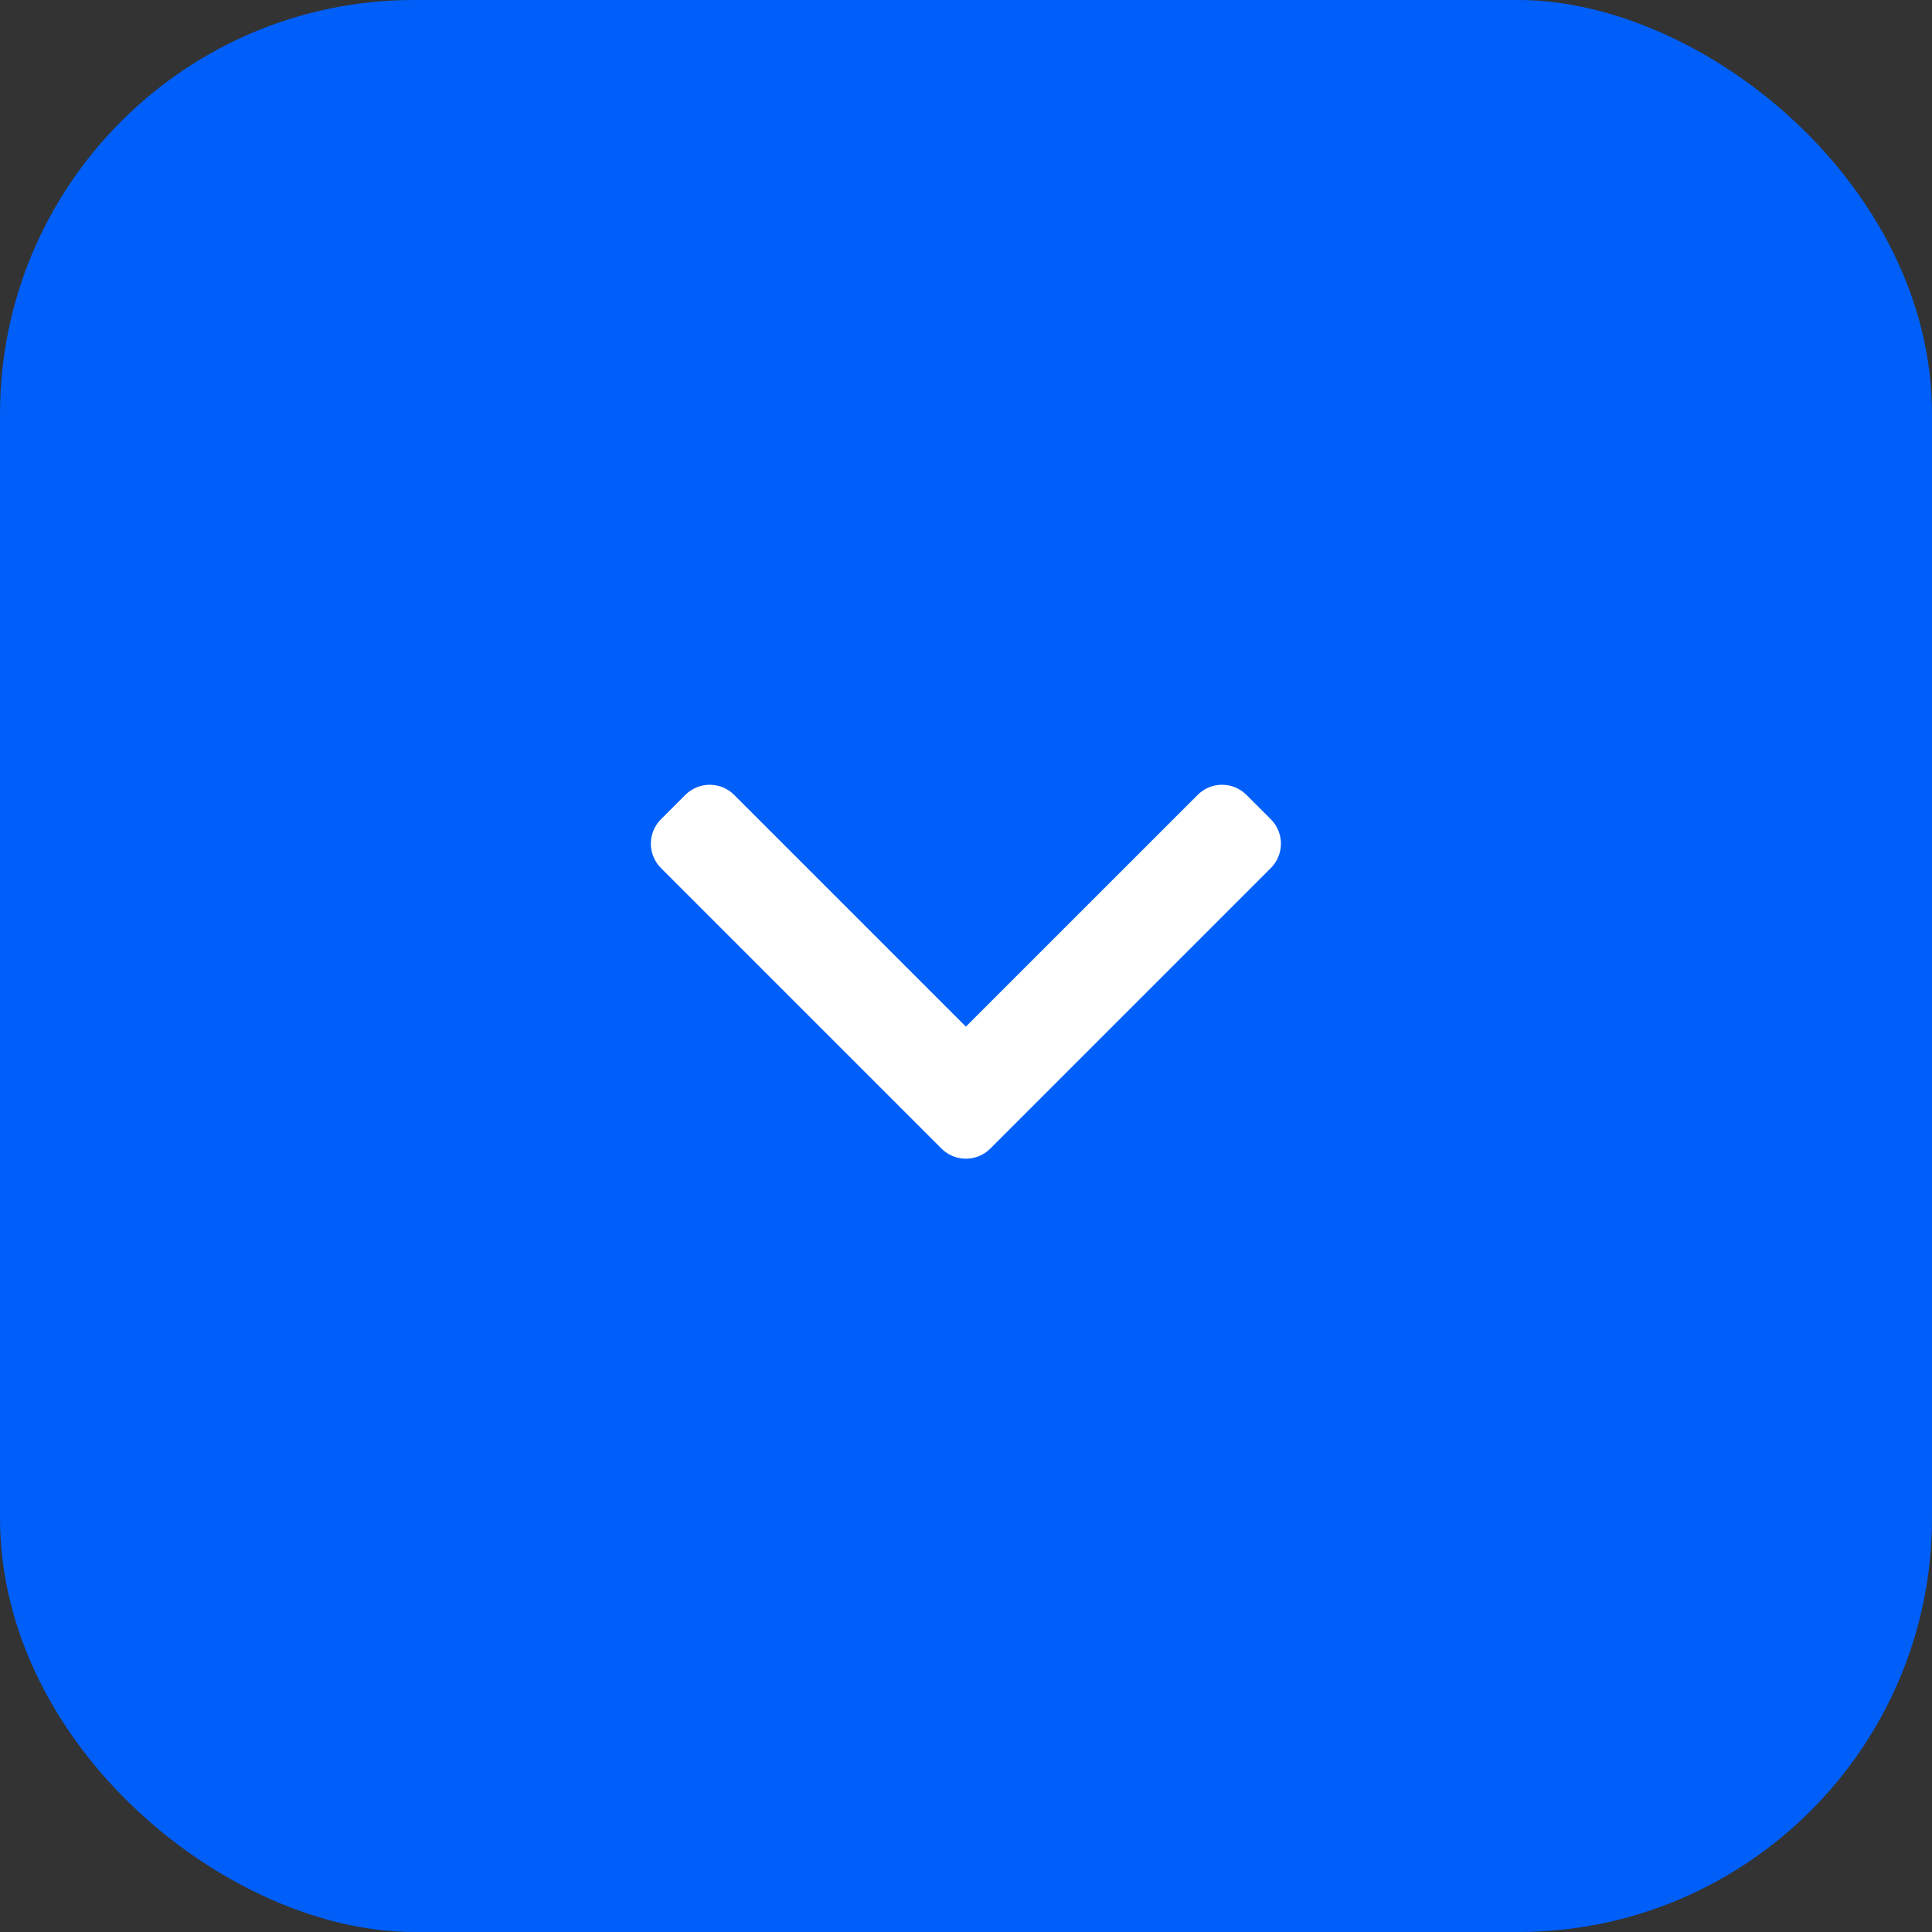 <?xml version="1.0" encoding="UTF-8"?> <svg xmlns="http://www.w3.org/2000/svg" width="56" height="56" viewBox="0 0 56 56" fill="none"><rect x="0" y="0" width="56" height="56" fill="#333333" stroke="none"/><rect width="56" height="56" rx="12" transform="matrix(0 -1 -1 0 56 56)" fill="#005FF9"></rect><path d="M27.997 29.757L21.28 23.04C20.889 22.649 20.256 22.649 19.865 23.04L19.158 23.747C18.768 24.137 18.768 24.771 19.158 25.161L27.29 33.293C27.68 33.683 28.314 33.683 28.704 33.293L36.836 25.161C37.226 24.771 37.226 24.137 36.836 23.747L36.129 23.04C35.738 22.649 35.105 22.649 34.715 23.04L27.997 29.757Z" fill="white"></path></svg> 